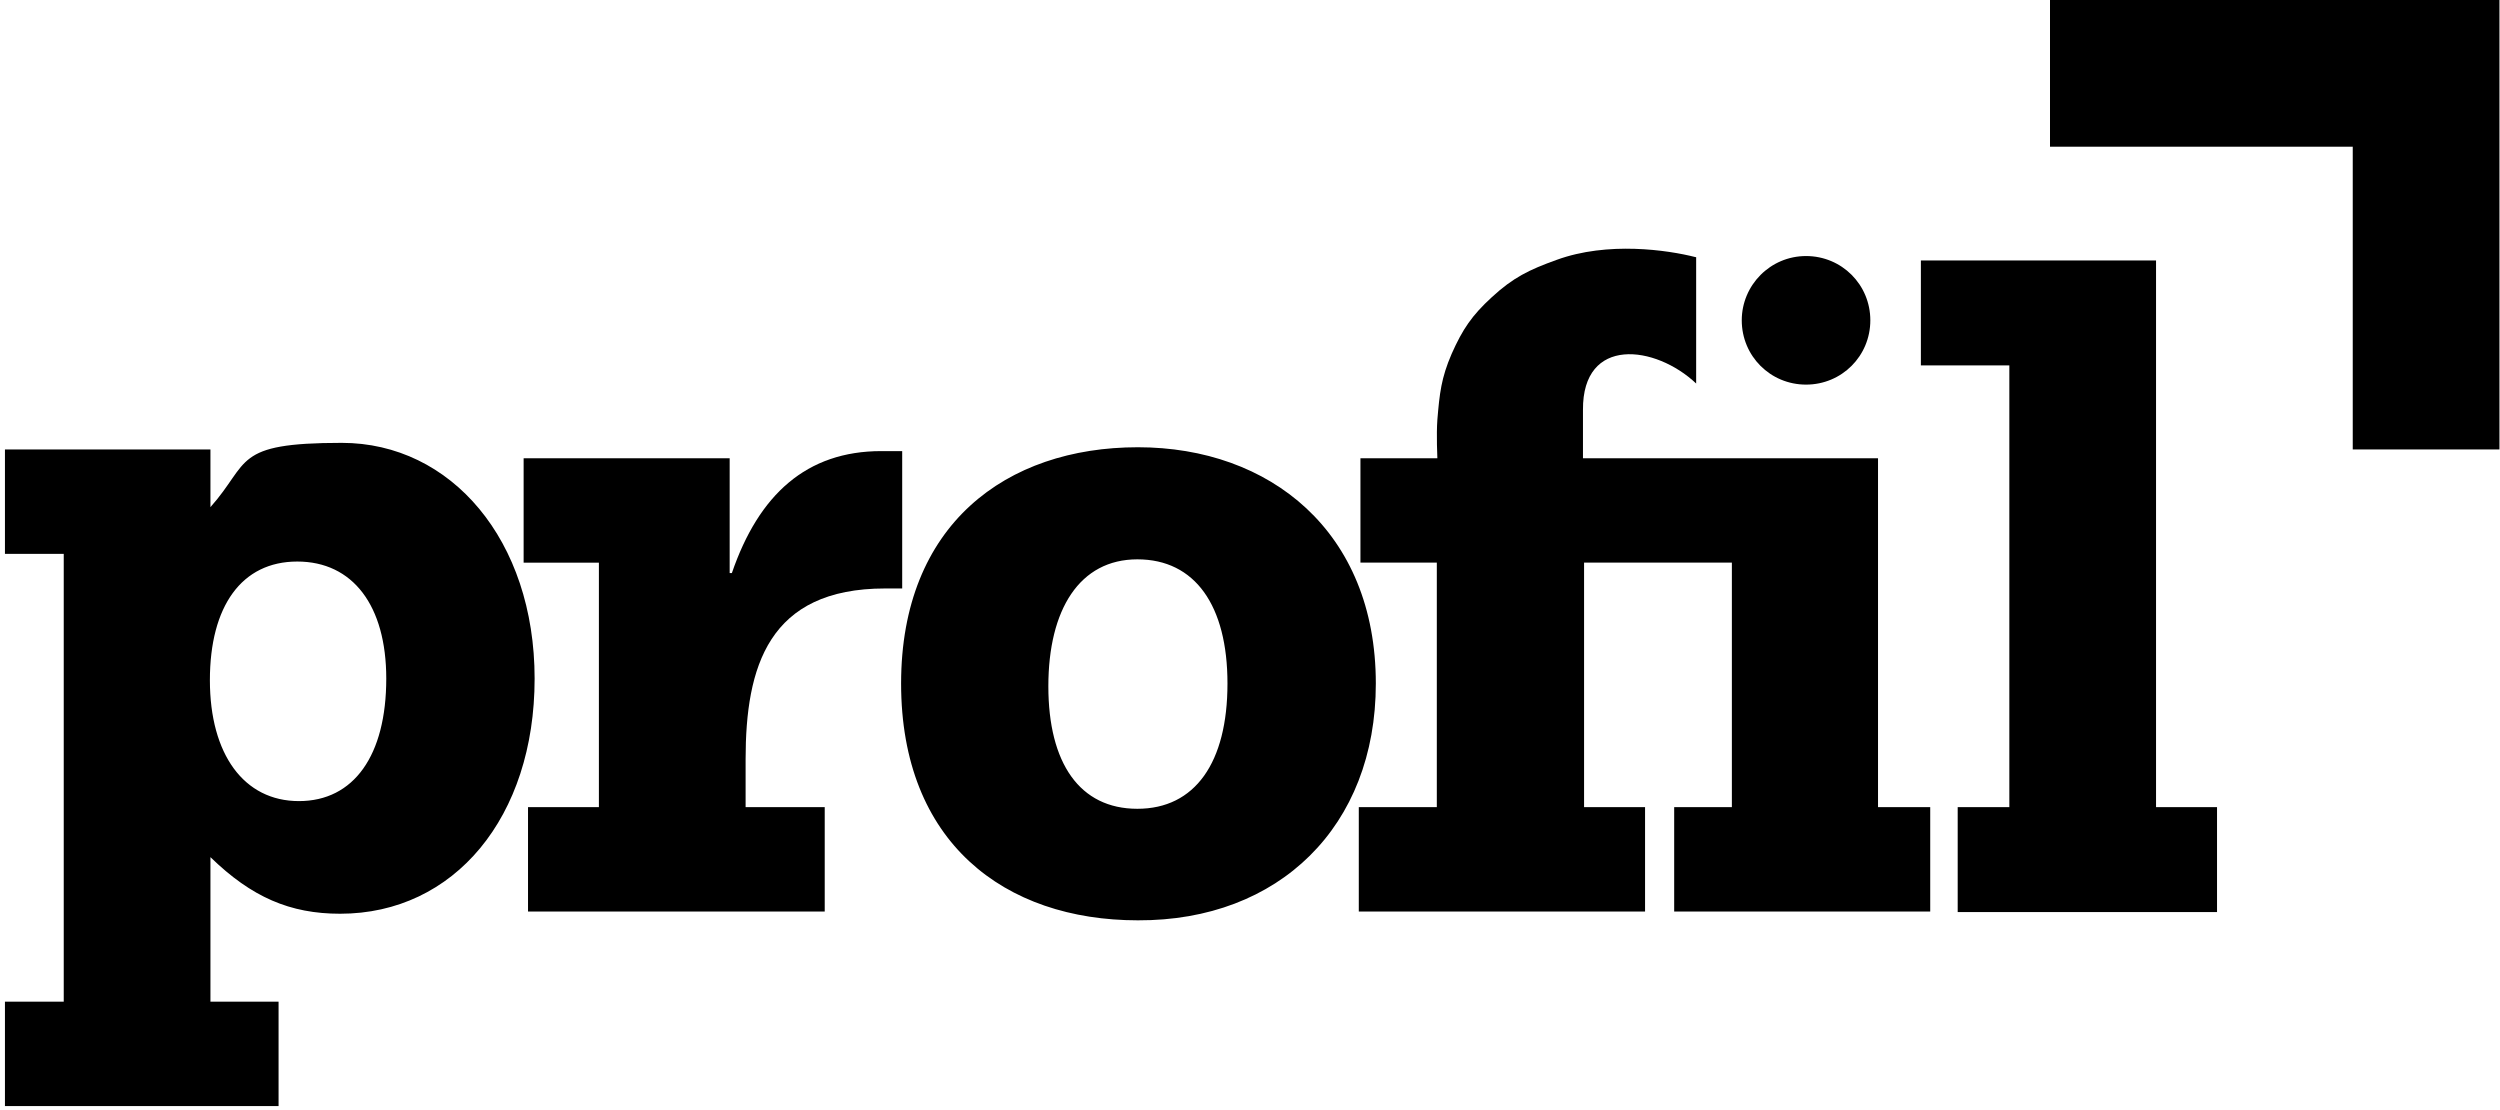<?xml version="1.0" encoding="UTF-8"?>
<svg id="Layer_1" xmlns="http://www.w3.org/2000/svg" version="1.1" viewBox="0 0 455 202">
  <!-- Generator: Adobe Illustrator 29.6.1, SVG Export Plug-In . SVG Version: 2.1.1 Build 9)  -->
  <path d="M373.1,0v26.7h55.1v55.1h26.7V0h-81.8Z"/>
  <path d="M150.1,146.9h-14.4v-8.7c0-16.8,4.1-31.1,25.4-31.1h3.1v-25h-3.8c-13.6,0-22.3,7.9-27.2,22.2h-.4v-20.9h-37.5v19h13.7v44.5h-12.9v19h54v-19ZM356.3,166h47.2v-19.1h-11.1V47.4h-42.8v19.1h16.1v80.4h-9.4v19.1h0ZM317,58.3c0-6.4,5.2-11.7,11.7-11.7s11.7,5.2,11.7,11.7-5.2,11.7-11.7,11.7-11.7-5.2-11.7-11.7Z"/>
  <path d="M50.8,182.3h-12.5v-26.3c7.5,7.3,14.5,10.3,23.6,10.3,20.8,0,35.4-17.6,35.4-42.8s-15.2-42.9-35.1-42.9-16.6,3.5-23.9,11.7v-10.5H.9v19h10.7v81.5H.9v19h49.8v-19h0ZM70.3,123.5c0,14-5.9,22.3-15.9,22.3s-16.2-8.5-16.2-22,5.8-21.6,15.9-21.6,16.2,8,16.2,21.3ZM250.4,124.4c0-27.7-19.3-43-43.3-43s-43.1,14.1-43.1,43,18.8,43.1,43.1,43.1c25.7.1,43.3-17.1,43.3-43.1h0ZM223.4,124.4c0,14.4-5.9,22.8-16.4,22.8s-16.2-8.3-16.2-22.3,5.7-23.1,16.2-23.1,16.4,8.4,16.4,22.6Z"/>
  <path d="M341.8,146.9v-63.5h-53.7v-8.8c-.1-13.5,13.2-11.8,20.6-4.8v-23h-.1c-5.1-1.3-16-2.9-25.3.5-5,1.8-7.9,3.2-11.8,6.8-3.6,3.3-5.3,5.8-7.3,10.3-1.9,4.4-2.2,7.2-2.6,12-.2,2.7,0,7,0,7h-14v19h13.9v44.5h-14.2v19h52.1v-19h-11.1v-44.5h26.9v44.5h-10.5v19h46.6v-19h-9.5Z"/>
</svg>
